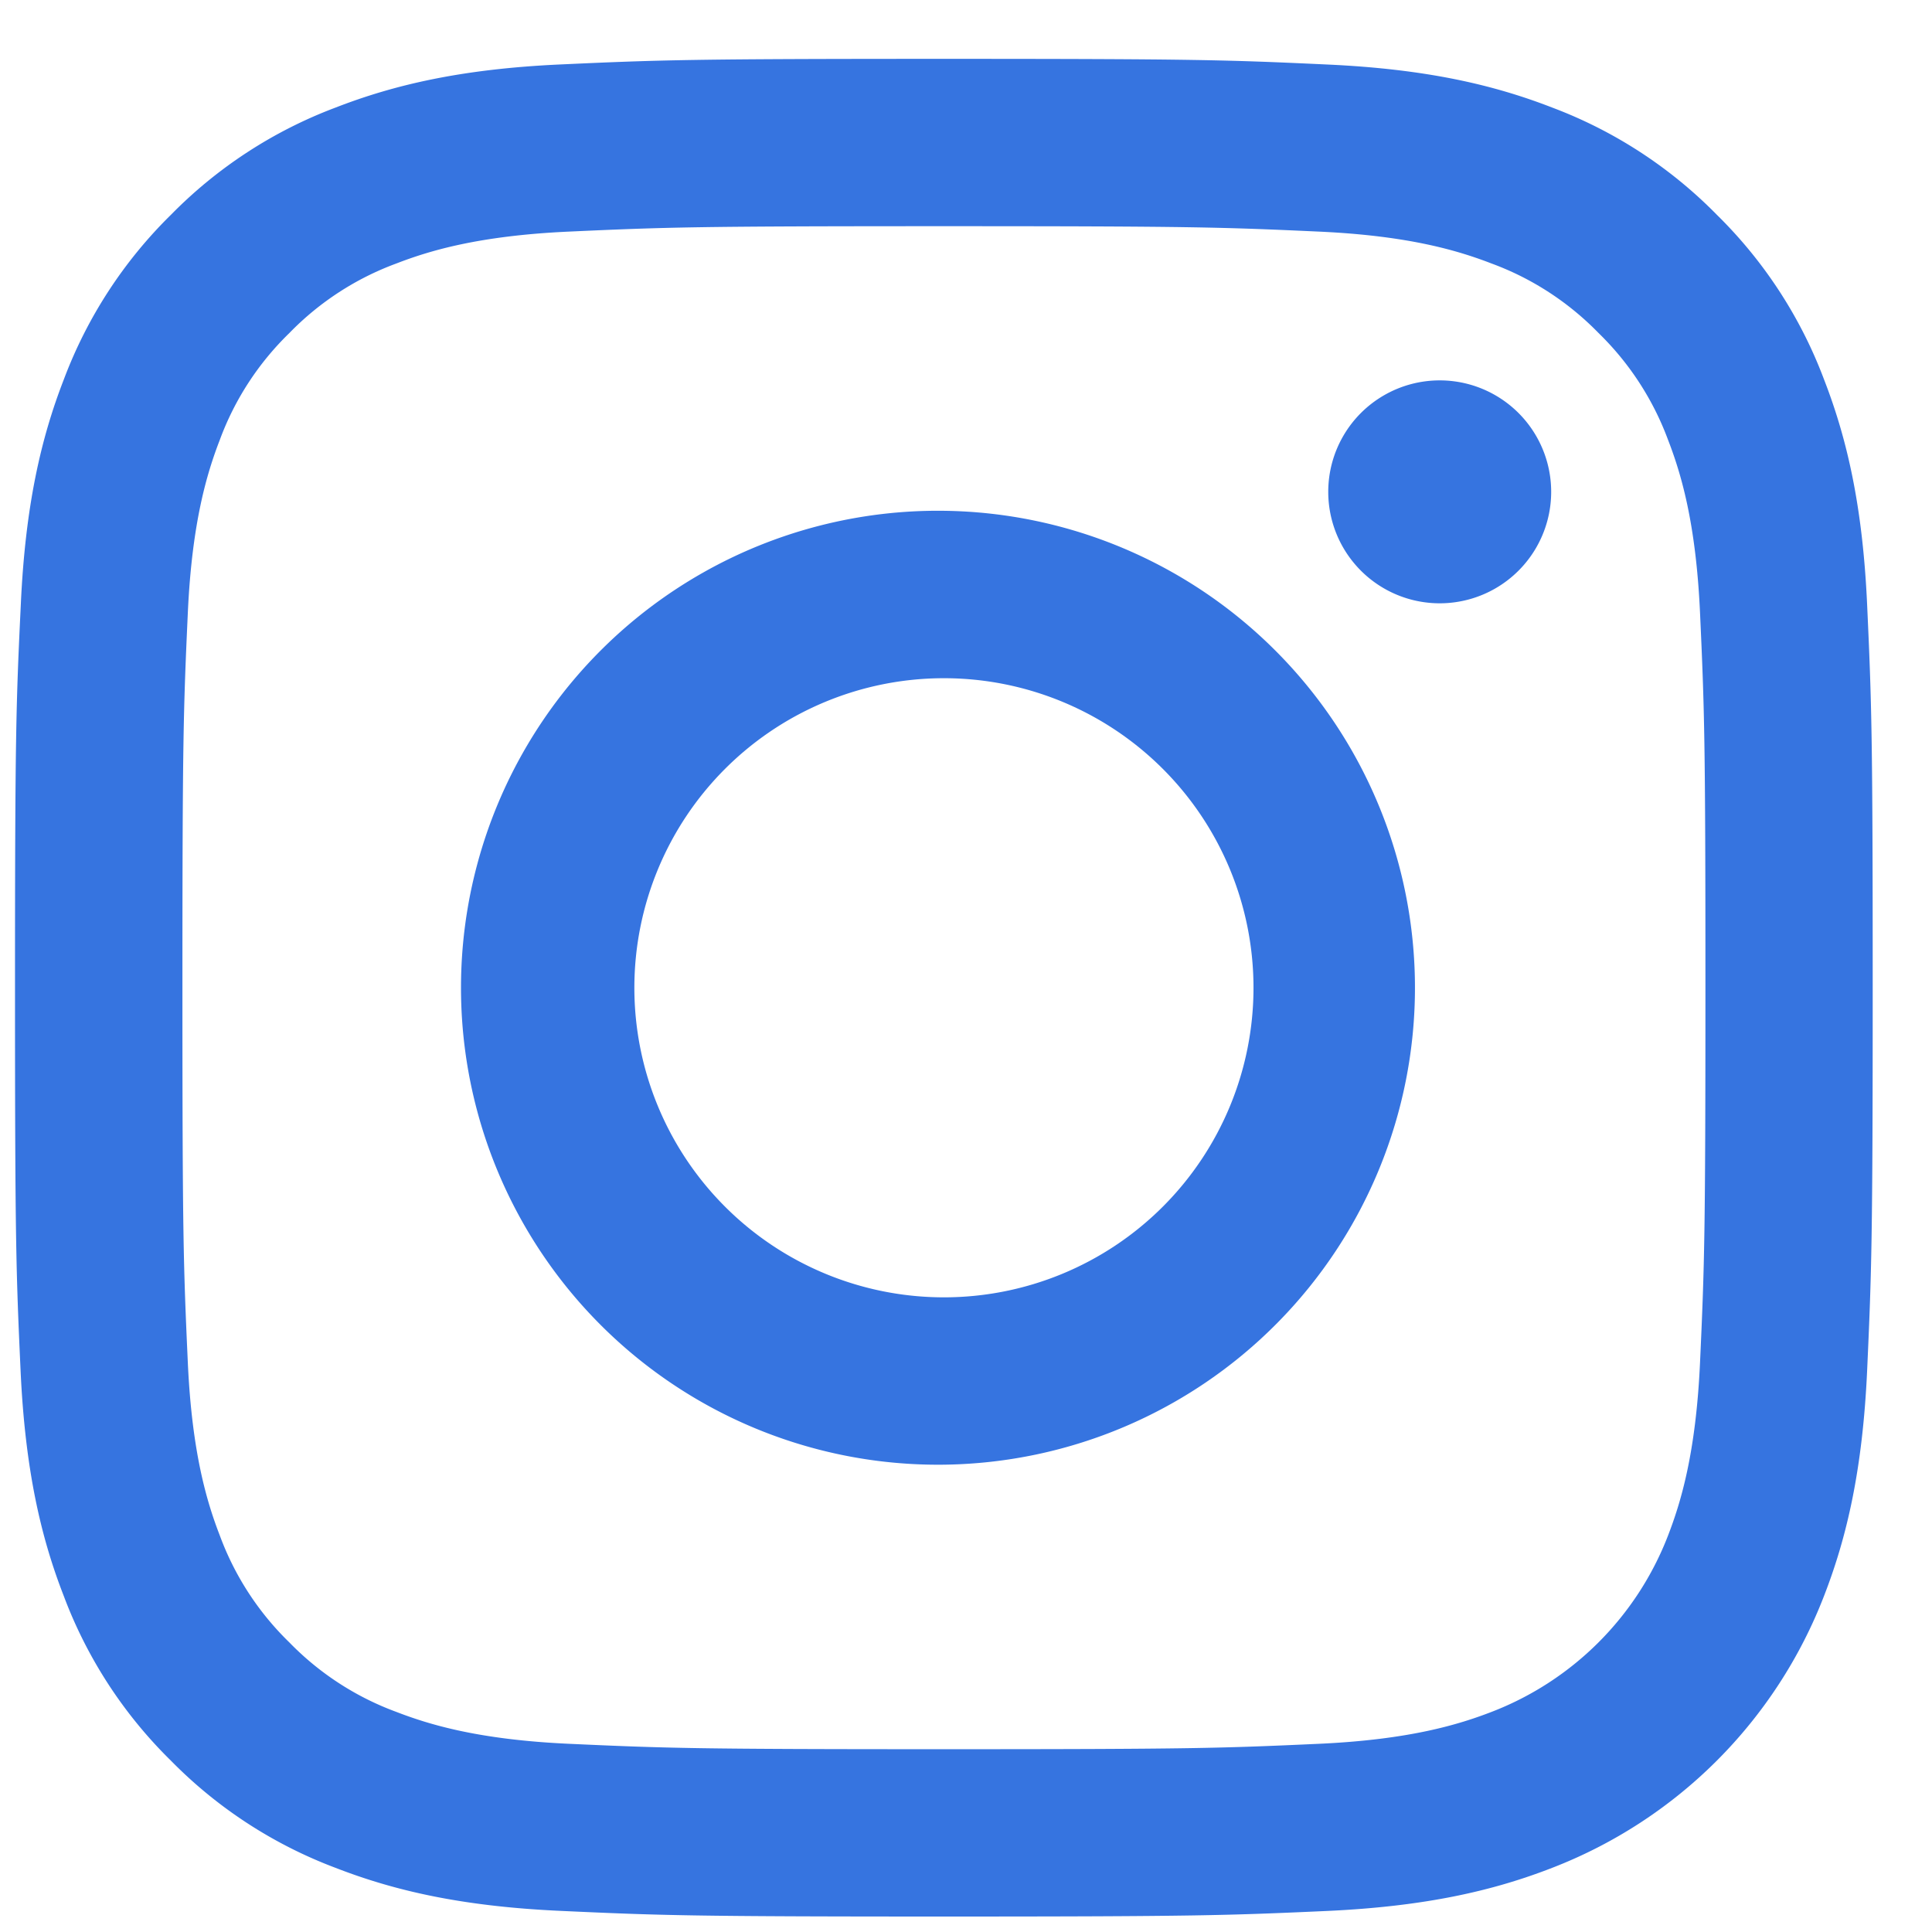 <svg width="26" height="26" fill="none" xmlns="http://www.w3.org/2000/svg"><path fill-rule="evenodd" clip-rule="evenodd" d="M12.703 3.044c3.338 0 3.733.013 5.051.073 1.219.056 1.88.26 2.321.43.543.2 1.034.52 1.438.935.415.404.734.895.935 1.438.17.44.374 1.102.43 2.32.06 1.319.073 1.714.073 5.052 0 3.338-.013 3.733-.073 5.051-.056 1.219-.26 1.88-.43 2.321a4.14 4.14 0 01-2.373 2.373c-.44.17-1.102.374-2.32.43-1.319.06-1.714.073-5.052.073-3.338 0-3.733-.013-5.051-.073-1.219-.056-1.88-.26-2.321-.43a3.873 3.873 0 01-1.438-.935 3.872 3.872 0 01-.935-1.438c-.17-.44-.374-1.102-.43-2.32-.06-1.319-.073-1.714-.073-5.052 0-3.338.013-3.733.073-5.051.056-1.219.26-1.88.43-2.321.2-.543.52-1.034.936-1.438a3.873 3.873 0 011.437-.935c.44-.17 1.102-.374 2.32-.43 1.32-.06 1.714-.073 5.052-.073zm0-2.252c-3.395 0-3.82.014-5.154.075-1.33.06-2.239.272-3.034.581A6.127 6.127 0 002.301 2.89 6.127 6.127 0 00.86 5.104c-.309.795-.52 1.704-.58 3.034C.216 9.471.202 9.897.202 13.292s.014 3.82.075 5.153c.061 1.331.272 2.24.582 3.035.313.834.805 1.59 1.441 2.214a6.126 6.126 0 002.214 1.442c.795.309 1.704.52 3.035.58 1.333.061 1.758.076 5.153.076 3.395 0 3.82-.015 5.154-.075 1.33-.061 2.24-.272 3.034-.581a6.392 6.392 0 003.656-3.656c.309-.795.52-1.704.581-3.035.06-1.333.075-1.758.075-5.153 0-3.395-.014-3.82-.075-5.154-.06-1.33-.272-2.239-.581-3.034a6.127 6.127 0 00-1.442-2.214 6.127 6.127 0 00-2.214-1.442c-.795-.309-1.704-.52-3.034-.58-1.333-.062-1.76-.076-5.154-.076zm0 6.082a6.419 6.419 0 100 12.837 6.419 6.419 0 000-12.837zm0 10.585a4.166 4.166 0 110-8.332 4.166 4.166 0 010 8.332zm8.172-10.84a1.5 1.5 0 11-3 0 1.5 1.5 0 013 0z" fill="#3674E0"/></svg>